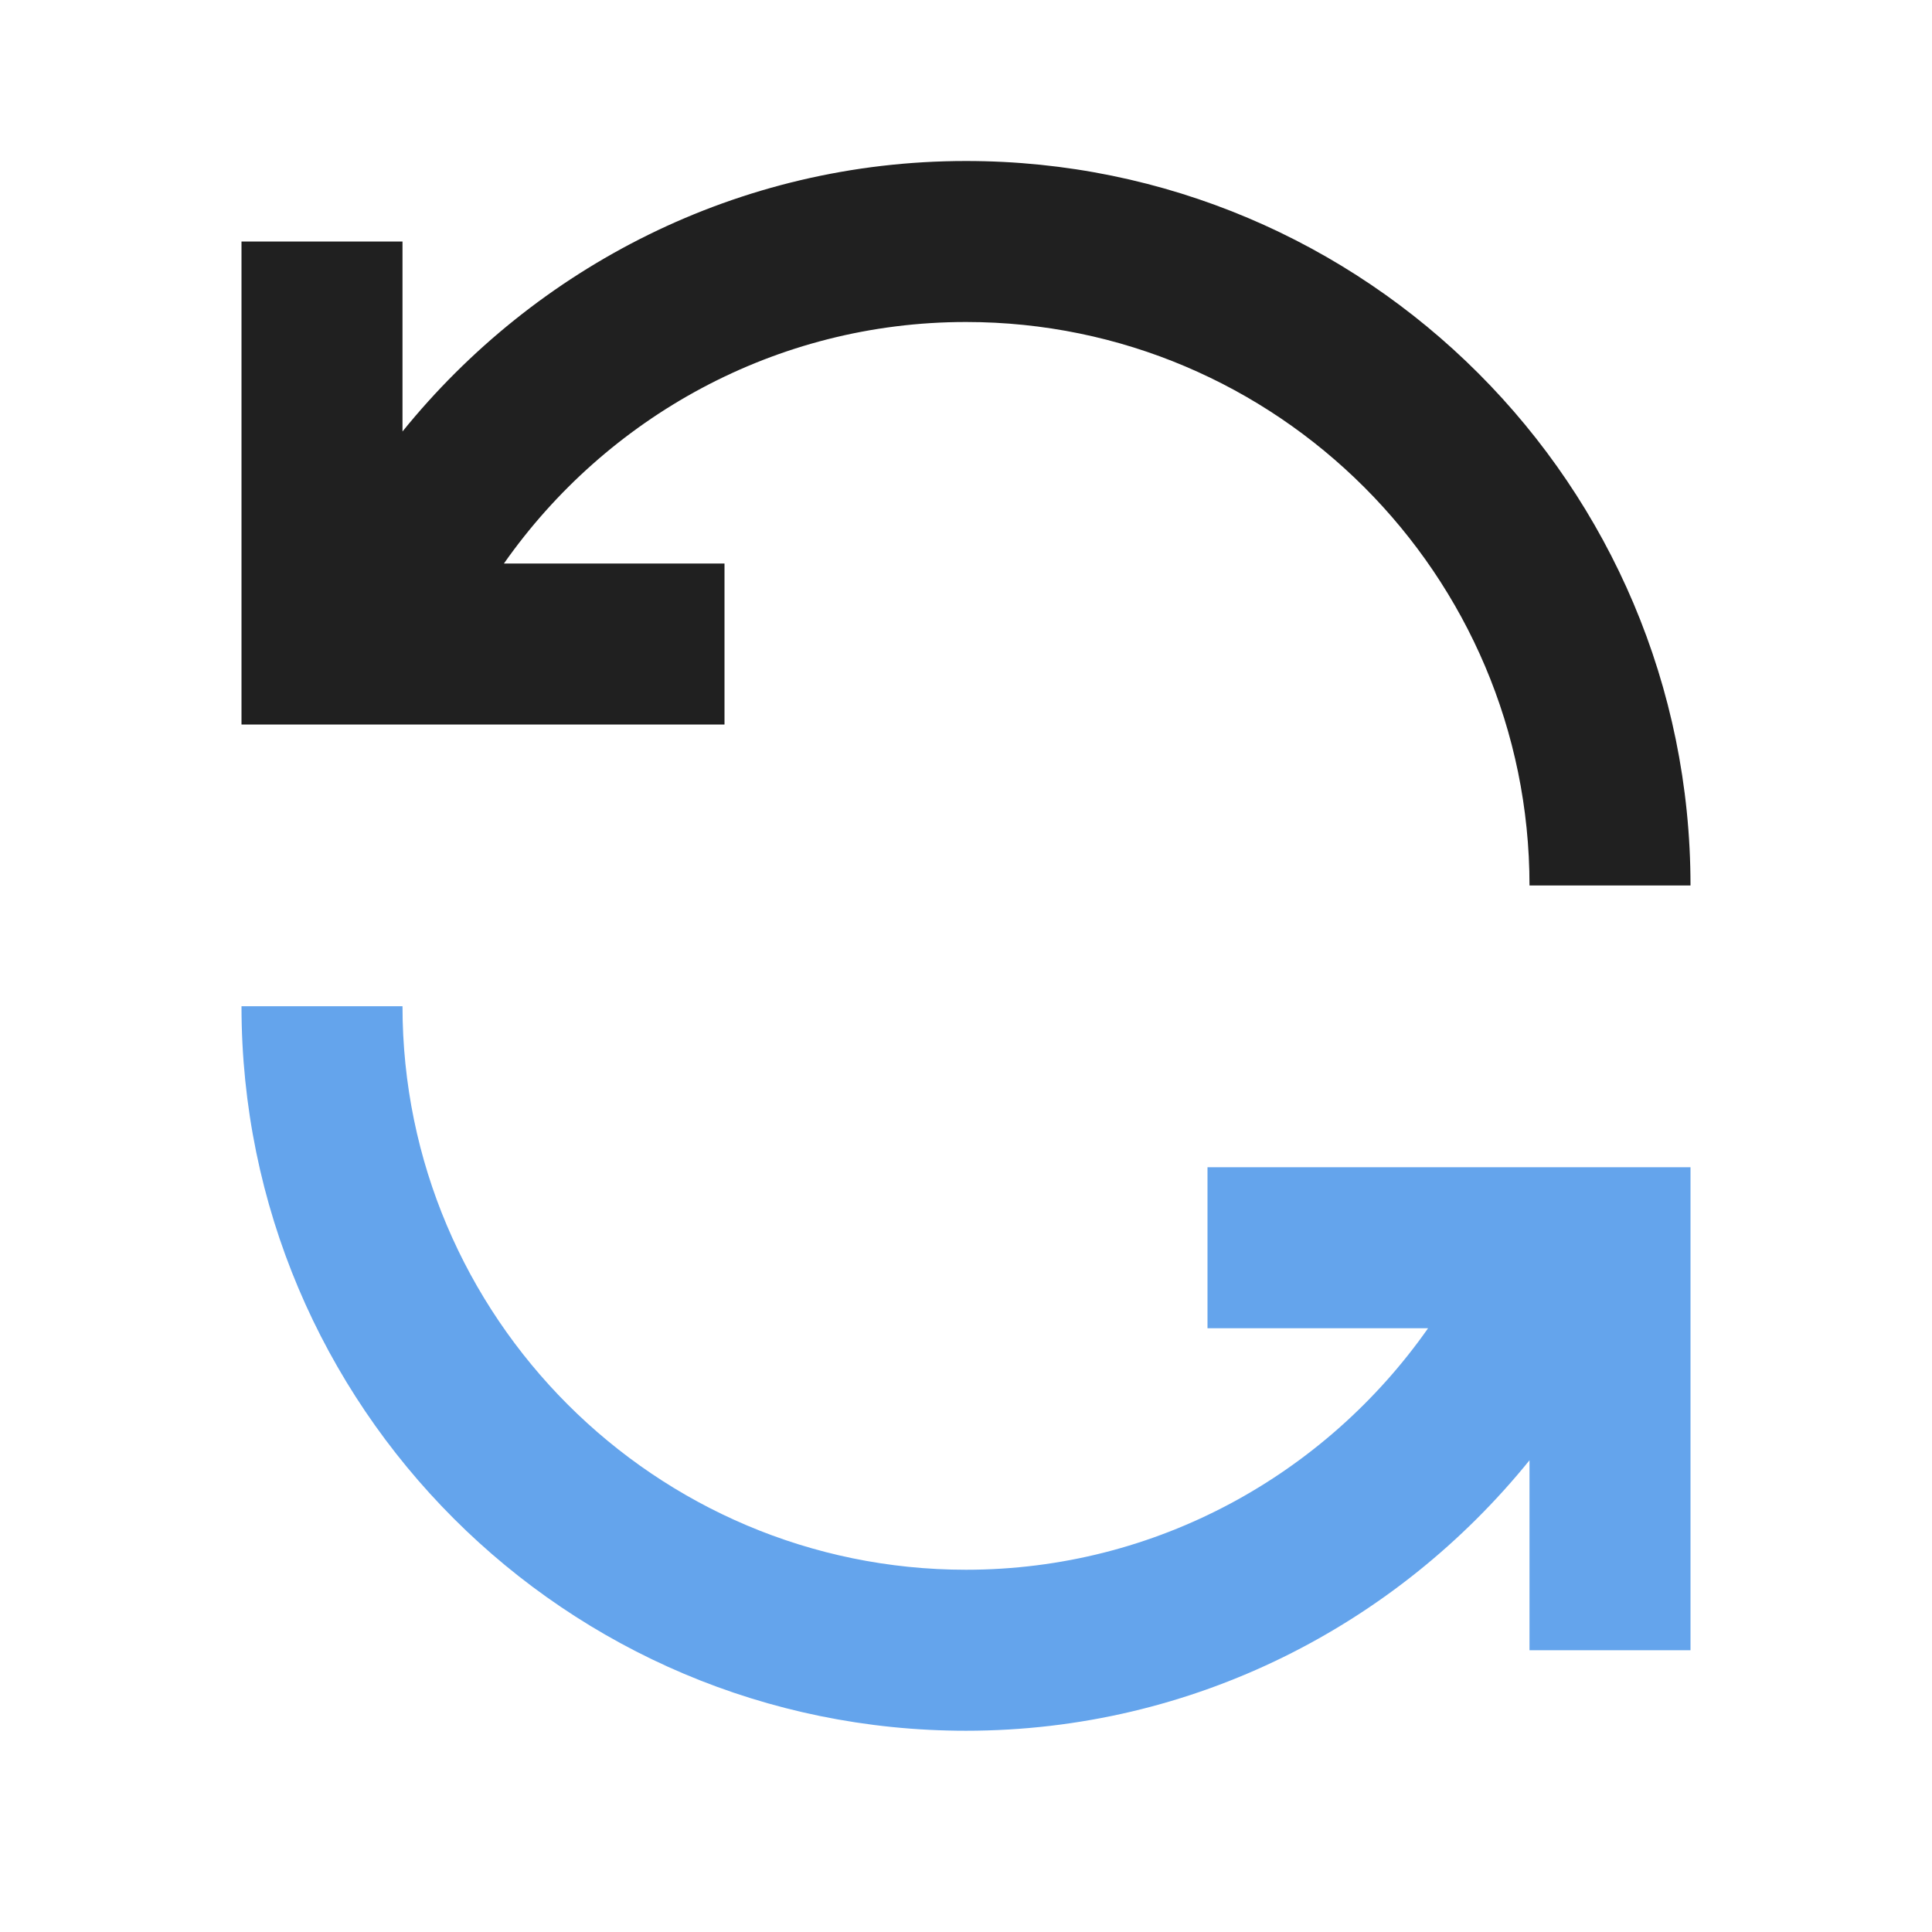 <svg width="72" height="72" viewBox="0 0 72 72" fill="none" xmlns="http://www.w3.org/2000/svg">
<path d="M63 33C63 18.09 50.91 6 36 6C27.51 6 19.95 9.96 15 16.08V9H9V27H27V21H18.78C22.59 15.57 28.89 12 36 12C47.58 12 57 21.42 57 33H63Z" fill="#202020"/>
<path d="M9 37.5C9 52.41 21.09 64.5 36 64.5C44.49 64.5 52.05 60.54 57 54.42L57 61.5L63 61.5L63 43.5L45 43.5L45 49.5L53.22 49.5C49.41 54.93 43.11 58.5 36 58.5C24.42 58.5 15 49.08 15 37.5L9 37.5Z" fill="#64A4EC"/>
</svg>
